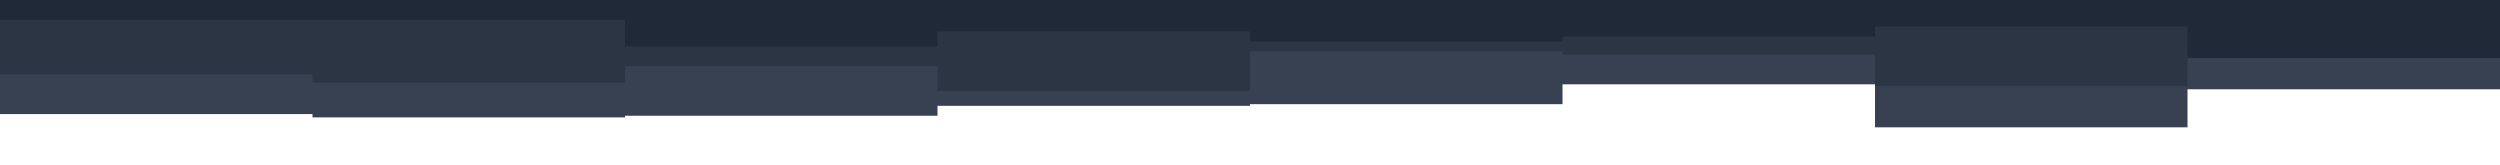 <svg id="visual" viewBox="0 0 1512 100" width="1512" height="100" xmlns="http://www.w3.org/2000/svg" xmlns:xlink="http://www.w3.org/1999/xlink" version="1.1"><path d="M0 69L189 69L189 71L378 71L378 70L567 70L567 64L756 64L756 63L945 63L945 51L1134 51L1134 77L1323 77L1323 54L1512 54L1512 70L1512 0L1512 0L1323 0L1323 0L1134 0L1134 0L945 0L945 0L756 0L756 0L567 0L567 0L378 0L378 0L189 0L189 0L0 0Z" fill="#374151"></path><path d="M0 45L189 45L189 50L378 50L378 40L567 40L567 55L756 55L756 31L945 31L945 33L1134 33L1134 52L1323 52L1323 33L1512 33L1512 38L1512 0L1512 0L1323 0L1323 0L1134 0L1134 0L945 0L945 0L756 0L756 0L567 0L567 0L378 0L378 0L189 0L189 0L0 0Z" fill="#2b3544"></path><path d="M0 12L189 12L189 12L378 12L378 28L567 28L567 19L756 19L756 25L945 25L945 22L1134 22L1134 16L1323 16L1323 35L1512 35L1512 33L1512 0L1512 0L1323 0L1323 0L1134 0L1134 0L945 0L945 0L756 0L756 0L567 0L567 0L378 0L378 0L189 0L189 0L0 0Z" fill="#1f2937"></path></svg>
